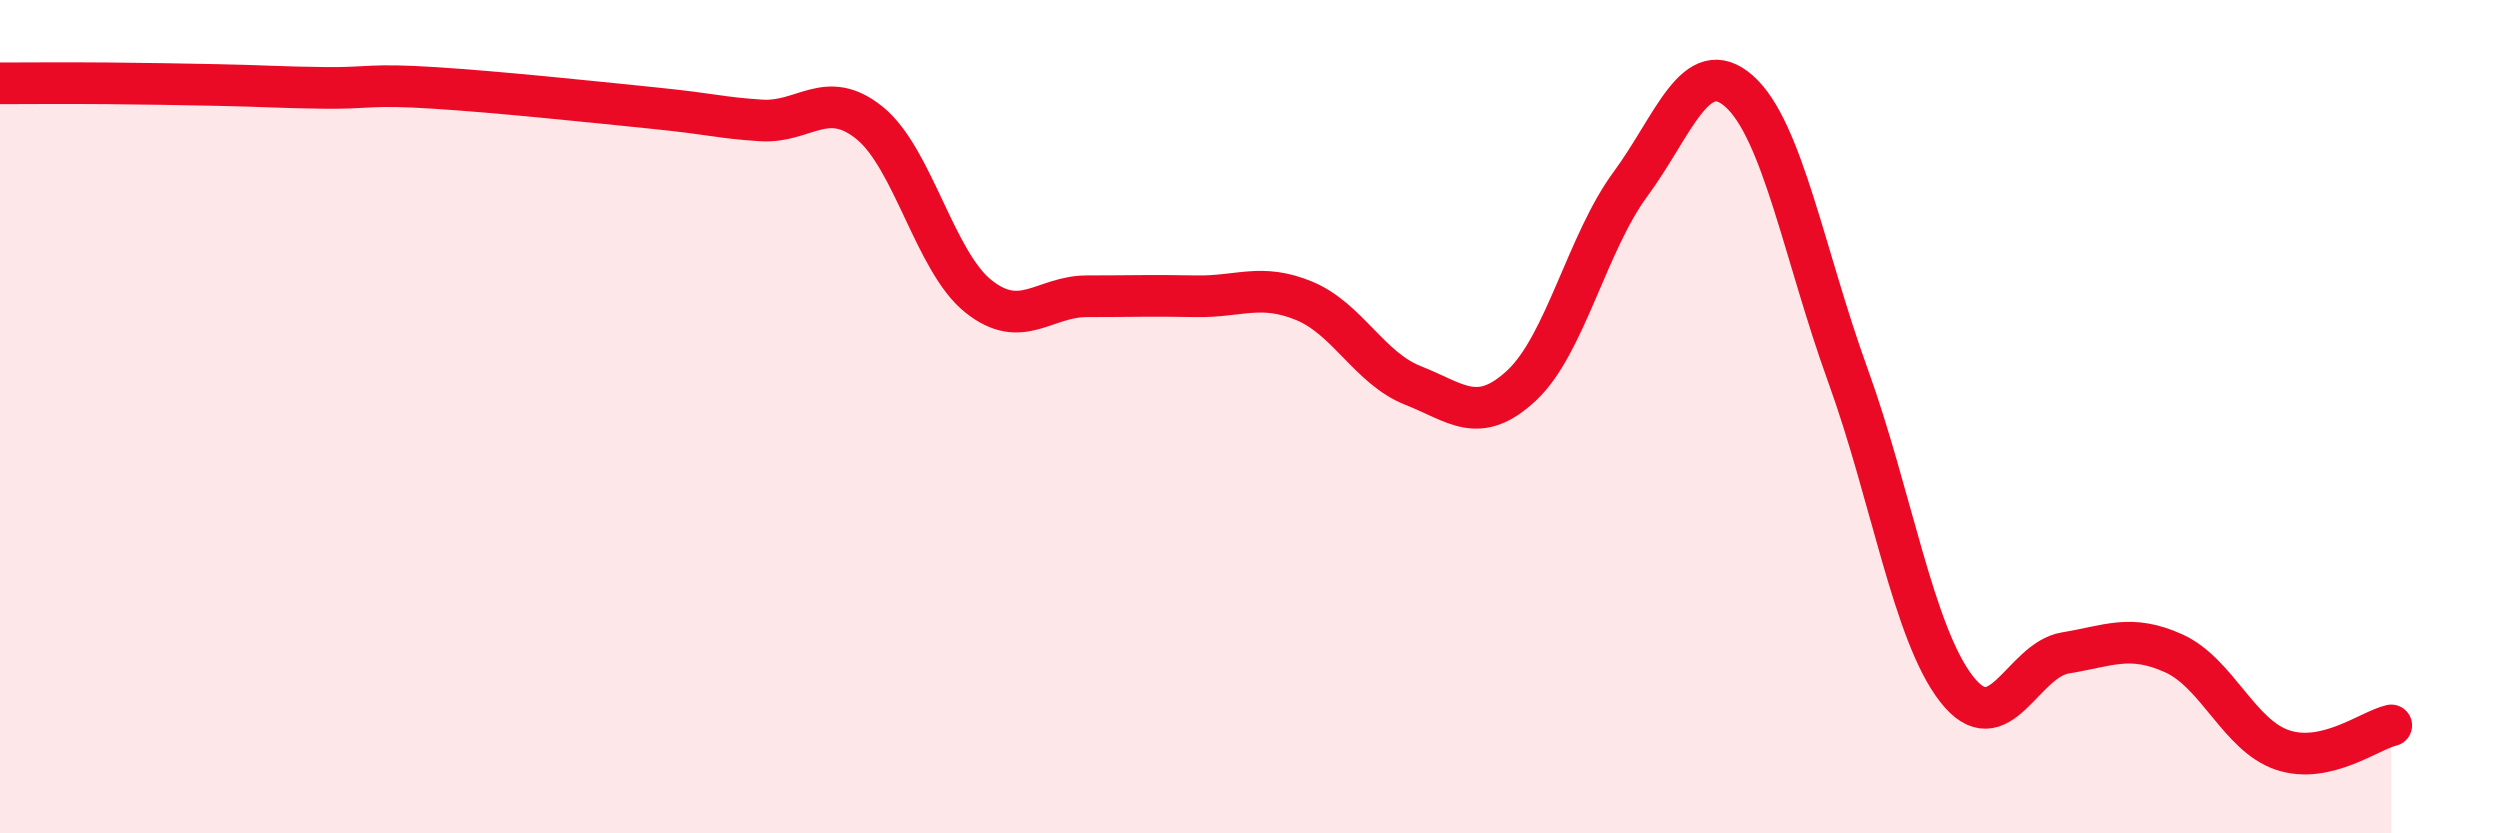 
    <svg width="60" height="20" viewBox="0 0 60 20" xmlns="http://www.w3.org/2000/svg">
      <path
        d="M 0,2 C 0.52,2 1.57,1.99 2.61,2 C 3.65,2.01 4.18,2.02 5.22,2.04 C 6.26,2.06 6.79,2.1 7.83,2.11 C 8.87,2.12 8.87,2.01 10.43,2.11 C 11.99,2.21 14.08,2.43 15.65,2.59 C 17.22,2.75 17.22,2.82 18.26,2.89 C 19.3,2.96 19.83,2.11 20.87,2.95 C 21.91,3.79 22.44,6.28 23.48,7.11 C 24.52,7.94 25.05,7.11 26.09,7.11 C 27.13,7.11 27.66,7.09 28.7,7.11 C 29.74,7.13 30.26,6.79 31.3,7.22 C 32.34,7.65 32.87,8.84 33.91,9.25 C 34.95,9.66 35.48,10.22 36.52,9.25 C 37.56,8.28 38.09,5.83 39.13,4.42 C 40.17,3.01 40.7,1.27 41.74,2.19 C 42.78,3.11 43.31,6.14 44.35,9.01 C 45.39,11.88 45.92,15.21 46.96,16.54 C 48,17.87 48.53,15.84 49.57,15.67 C 50.61,15.5 51.13,15.21 52.17,15.68 C 53.21,16.15 53.74,17.65 54.78,18 C 55.82,18.35 56.87,17.53 57.39,17.41L57.39 20L0 20Z"
        fill="#EB0A25"
        opacity="0.1"
        stroke-linecap="round"
        stroke-linejoin="round"
      />
      <path
        d="M 0,2 C 0.52,2 1.57,1.99 2.61,2 C 3.65,2.01 4.18,2.02 5.22,2.04 C 6.26,2.06 6.79,2.1 7.83,2.11 C 8.87,2.12 8.87,2.01 10.43,2.11 C 11.99,2.21 14.08,2.43 15.65,2.59 C 17.22,2.75 17.22,2.82 18.26,2.89 C 19.3,2.96 19.83,2.11 20.87,2.95 C 21.91,3.79 22.44,6.28 23.48,7.11 C 24.52,7.94 25.05,7.11 26.09,7.11 C 27.13,7.11 27.66,7.09 28.7,7.11 C 29.74,7.13 30.26,6.79 31.3,7.22 C 32.34,7.65 32.87,8.84 33.91,9.25 C 34.95,9.66 35.48,10.22 36.52,9.25 C 37.56,8.28 38.09,5.83 39.13,4.42 C 40.17,3.01 40.7,1.27 41.74,2.19 C 42.78,3.11 43.31,6.14 44.35,9.01 C 45.39,11.88 45.92,15.21 46.96,16.54 C 48,17.87 48.53,15.84 49.57,15.67 C 50.61,15.5 51.13,15.21 52.17,15.68 C 53.21,16.15 53.74,17.65 54.78,18 C 55.82,18.35 56.87,17.53 57.39,17.41"
        stroke="#EB0A25"
        stroke-width="1"
        fill="none"
        stroke-linecap="round"
        stroke-linejoin="round"
      />
    </svg>
  